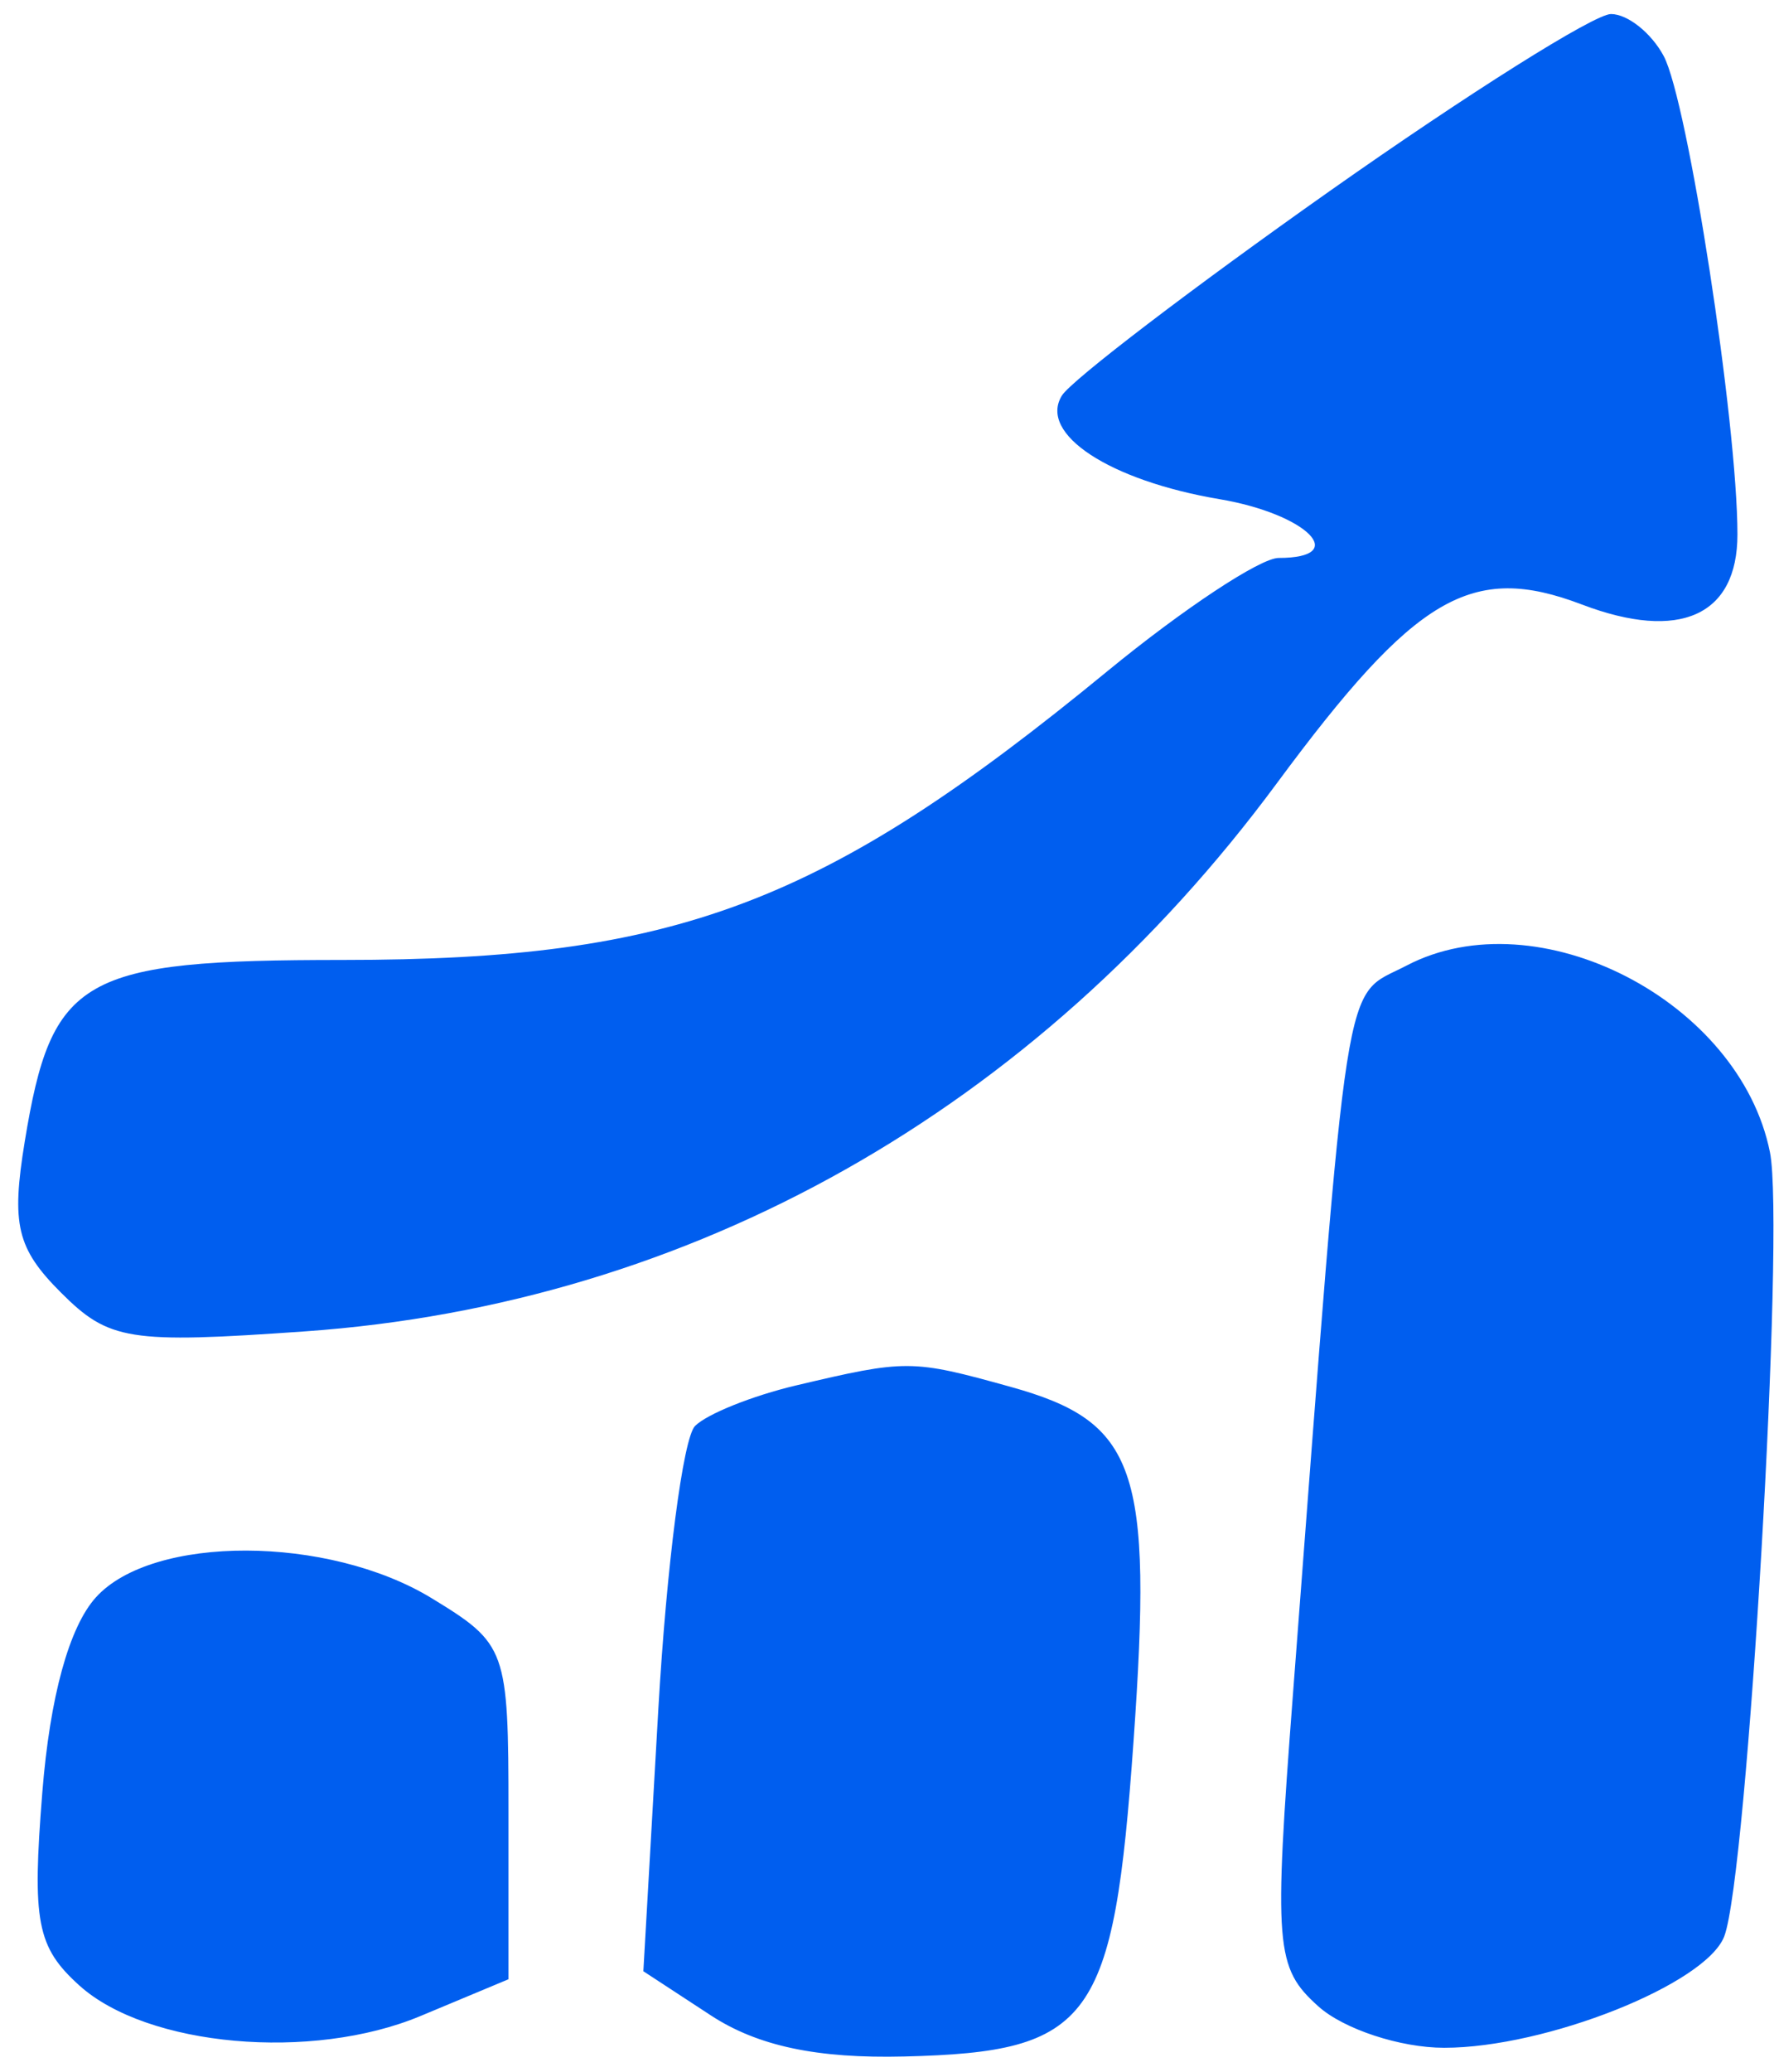<svg width="61" height="71" viewBox="0 0 61 71" fill="none" xmlns="http://www.w3.org/2000/svg">
<path fill-rule="evenodd" clip-rule="evenodd" d="M45.599 6.544C40.868 9.879 36.734 13.034 36.411 13.556C35.601 14.868 38.039 16.468 41.821 17.107C44.806 17.611 46.322 19.12 43.843 19.12C43.214 19.12 40.569 20.868 37.967 23.004C28.24 30.99 23.19 32.896 11.76 32.896C2.772 32.896 1.775 33.465 0.849 39.116C0.382 41.966 0.577 42.782 2.089 44.294C3.737 45.941 4.418 46.05 10.47 45.623C23.7 44.689 35.504 38.035 43.778 26.846C48.544 20.402 50.462 19.279 54.243 20.716C57.594 21.99 59.575 21.098 59.575 18.314C59.575 14.495 57.873 3.467 57.047 1.921C56.623 1.129 55.809 0.481 55.238 0.481C54.668 0.481 50.33 3.21 45.599 6.544ZM48.229 33.089C46.018 34.246 46.281 32.559 44.337 58.018C43.672 66.732 43.728 67.43 45.206 68.756C46.076 69.536 48.017 70.174 49.519 70.174C53.008 70.174 58.495 67.993 59.123 66.355C59.916 64.287 61.212 42.093 60.69 39.488C59.651 34.295 52.725 30.738 48.229 33.089ZM27.286 47.479C25.797 47.832 24.243 48.455 23.833 48.865C23.422 49.275 22.856 53.647 22.573 58.581L22.06 67.551L24.375 69.065C25.981 70.115 28.017 70.547 31.009 70.473C37.44 70.314 38.186 69.287 38.868 59.666C39.532 50.308 38.982 48.727 34.645 47.523C31.26 46.583 31.082 46.582 27.286 47.479ZM3.289 54.738C2.37 55.753 1.712 58.145 1.451 61.423C1.096 65.86 1.263 66.725 2.723 68.041C5.049 70.138 10.695 70.642 14.42 69.085L17.435 67.826V62.099C17.435 56.509 17.372 56.336 14.801 54.768C11.253 52.605 5.233 52.589 3.289 54.738Z" fill="#005EEF"/>
</svg>
